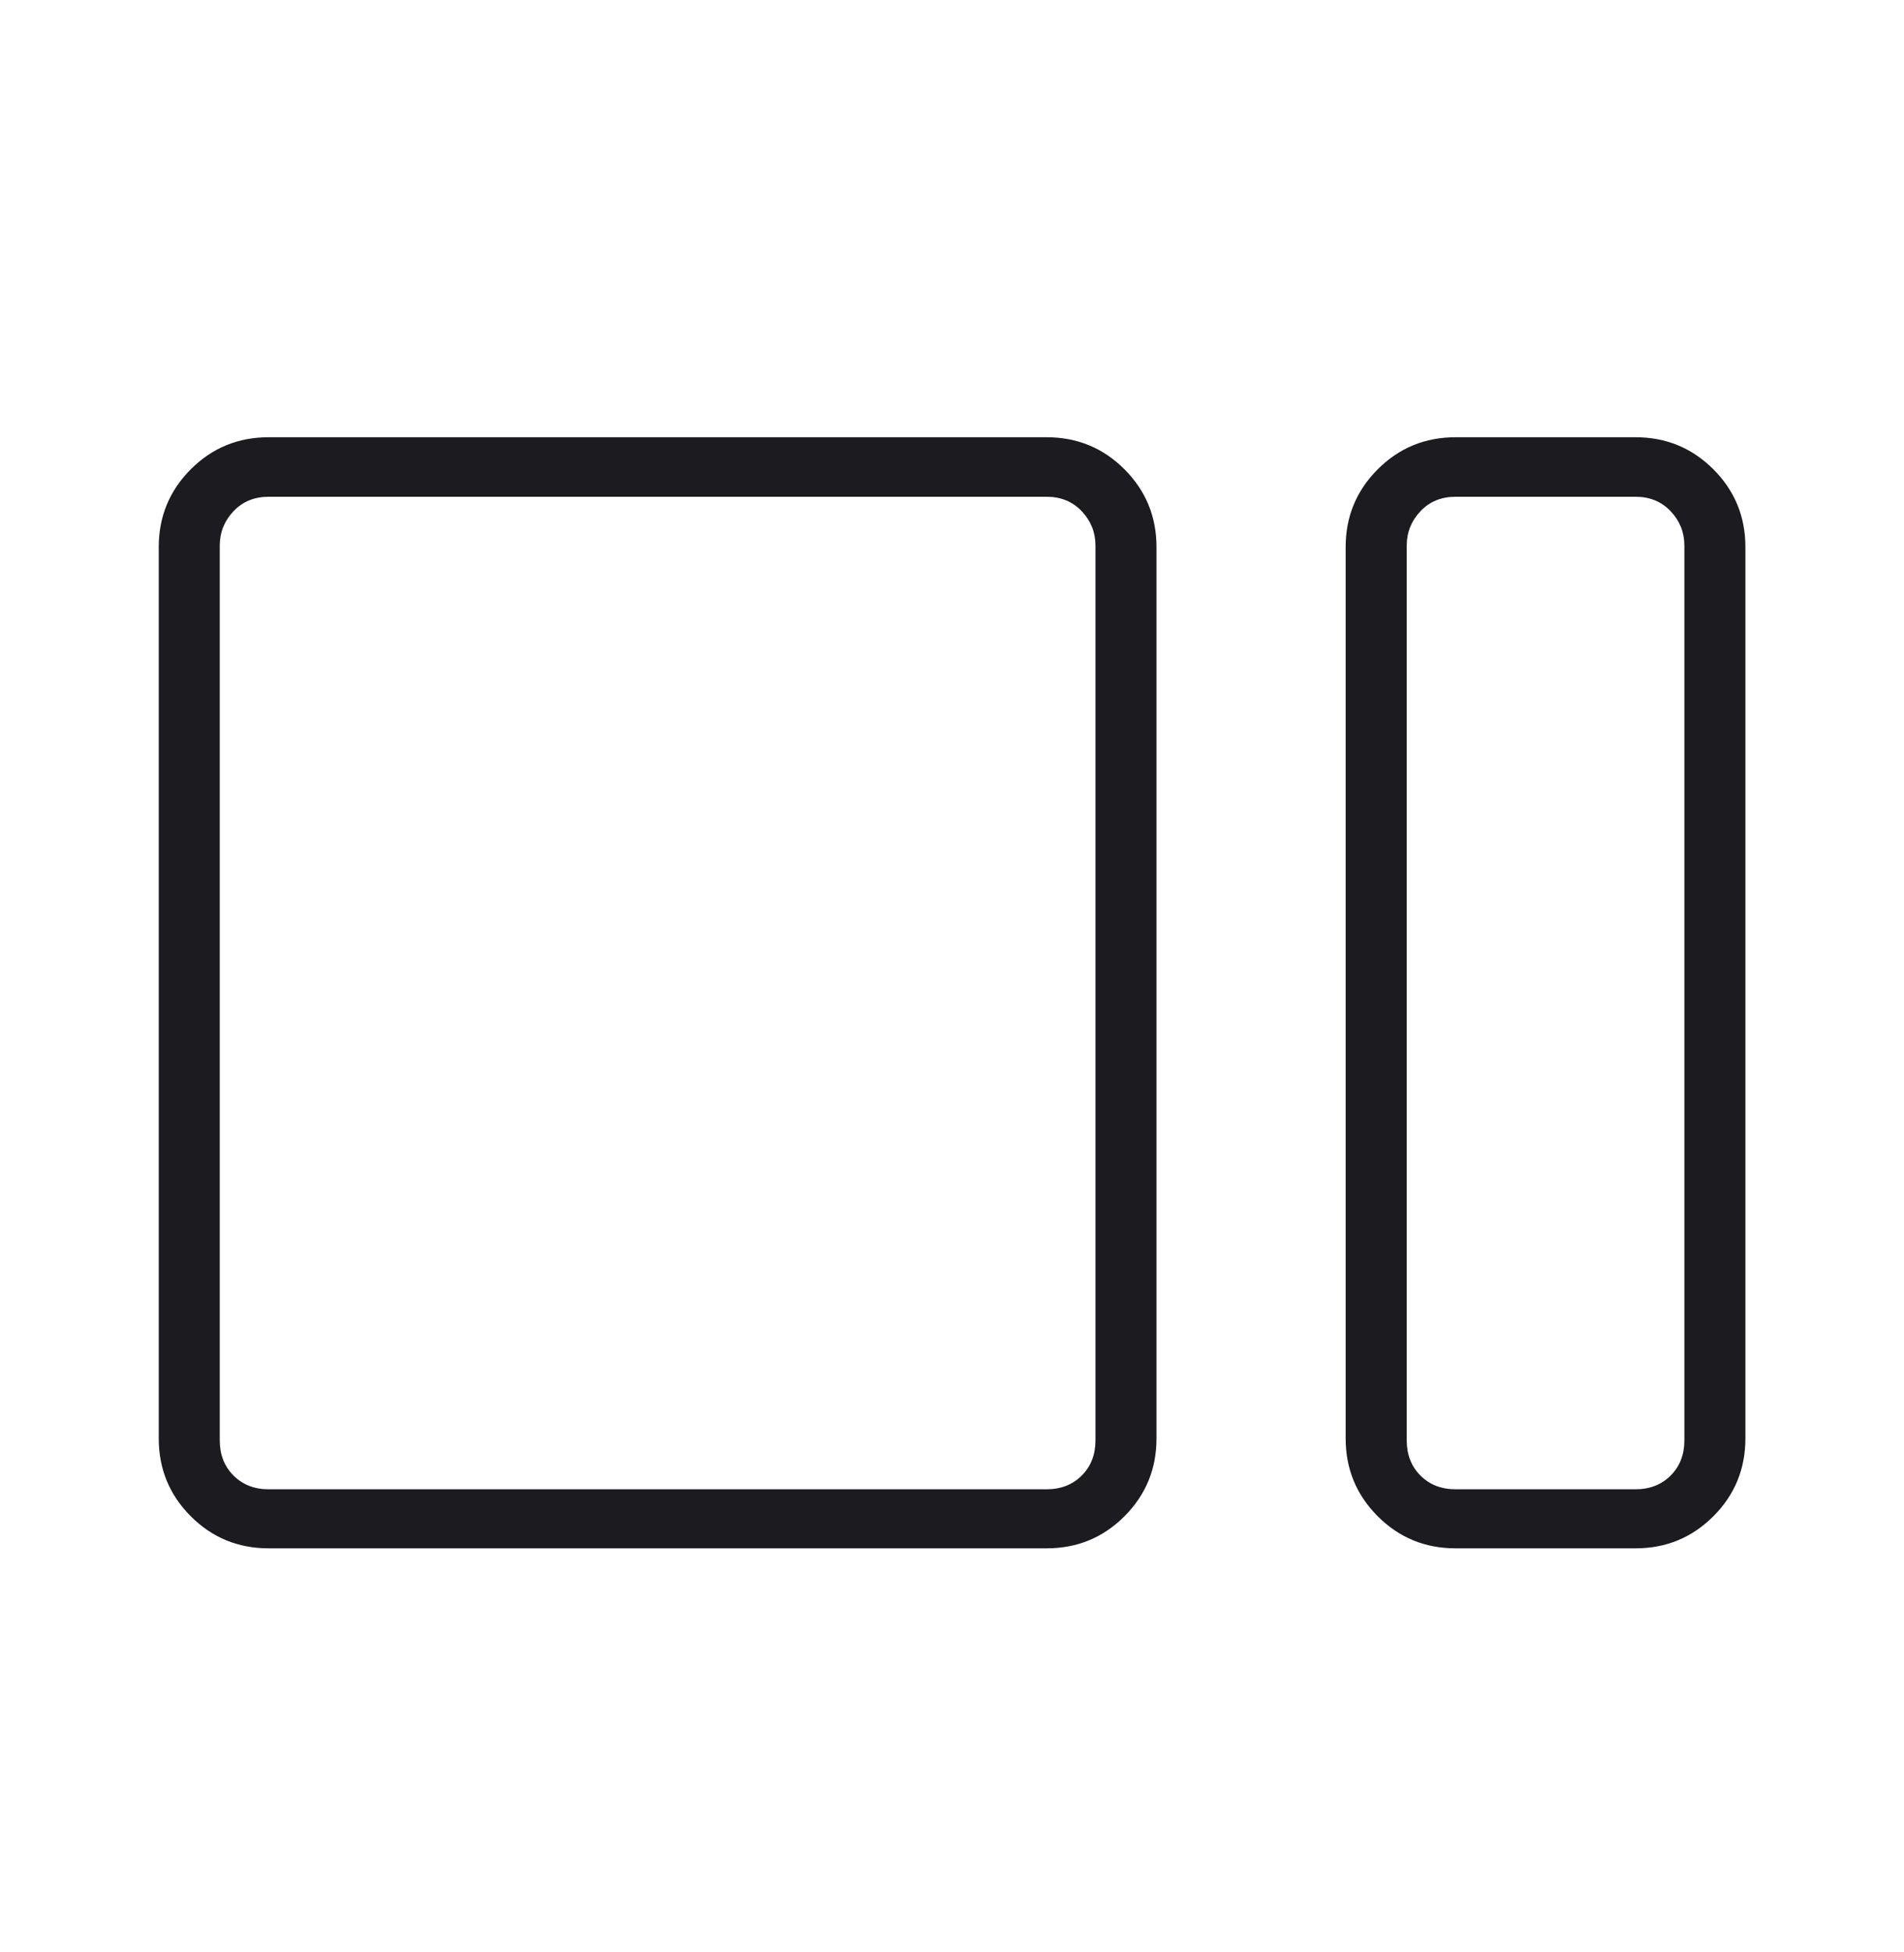 <svg width="40" height="41" viewBox="0 0 40 41" fill="none" xmlns="http://www.w3.org/2000/svg">
<mask id="mask0_2282_74111" style="mask-type:alpha" maskUnits="userSpaceOnUse" x="0" y="0" width="40" height="41">
<rect width="40" height="40" transform="matrix(-1 0 0 1 40 0.848)" fill="#D9D9D9"/>
</mask>
<g mask="url(#mask0_2282_74111)">
<path d="M34.361 32.515C35.001 32.515 35.545 32.291 35.995 31.842C36.444 31.392 36.668 30.848 36.668 30.207V11.489C36.668 10.849 36.444 10.304 35.995 9.855C35.545 9.406 35.001 9.182 34.361 9.182H30.578C29.938 9.182 29.393 9.406 28.944 9.855C28.495 10.304 28.27 10.849 28.27 11.489V30.207C28.27 30.848 28.495 31.392 28.944 31.842C29.393 32.291 29.938 32.515 30.578 32.515H34.361ZM34.361 31.275H30.578C30.279 31.275 30.033 31.178 29.841 30.986C29.649 30.794 29.553 30.548 29.553 30.249V11.457C29.553 11.18 29.649 10.939 29.841 10.736C30.033 10.533 30.279 10.432 30.578 10.432H34.361C34.659 10.432 34.905 10.533 35.098 10.736C35.29 10.939 35.386 11.18 35.386 11.457V30.249C35.386 30.548 35.29 30.794 35.098 30.986C34.905 31.178 34.659 31.275 34.361 31.275ZM21.988 32.515C22.629 32.515 23.174 32.291 23.623 31.842C24.072 31.392 24.296 30.848 24.296 30.207V11.489C24.296 10.849 24.072 10.304 23.623 9.855C23.174 9.406 22.629 9.182 21.988 9.182H5.642C5.002 9.182 4.457 9.406 4.008 9.855C3.559 10.304 3.335 10.849 3.335 11.489V30.207C3.335 30.848 3.559 31.392 4.008 31.842C4.457 32.291 5.002 32.515 5.642 32.515H21.988ZM21.988 31.275H5.642C5.343 31.275 5.098 31.178 4.905 30.986C4.713 30.794 4.617 30.548 4.617 30.249V11.457C4.617 11.18 4.713 10.939 4.905 10.736C5.098 10.533 5.343 10.432 5.642 10.432H21.988C22.288 10.432 22.533 10.533 22.726 10.736C22.918 10.939 23.014 11.18 23.014 11.457V30.249C23.014 30.548 22.918 30.794 22.726 30.986C22.533 31.178 22.288 31.275 21.988 31.275Z" fill="#1C1B1F"/>
</g>
</svg>

